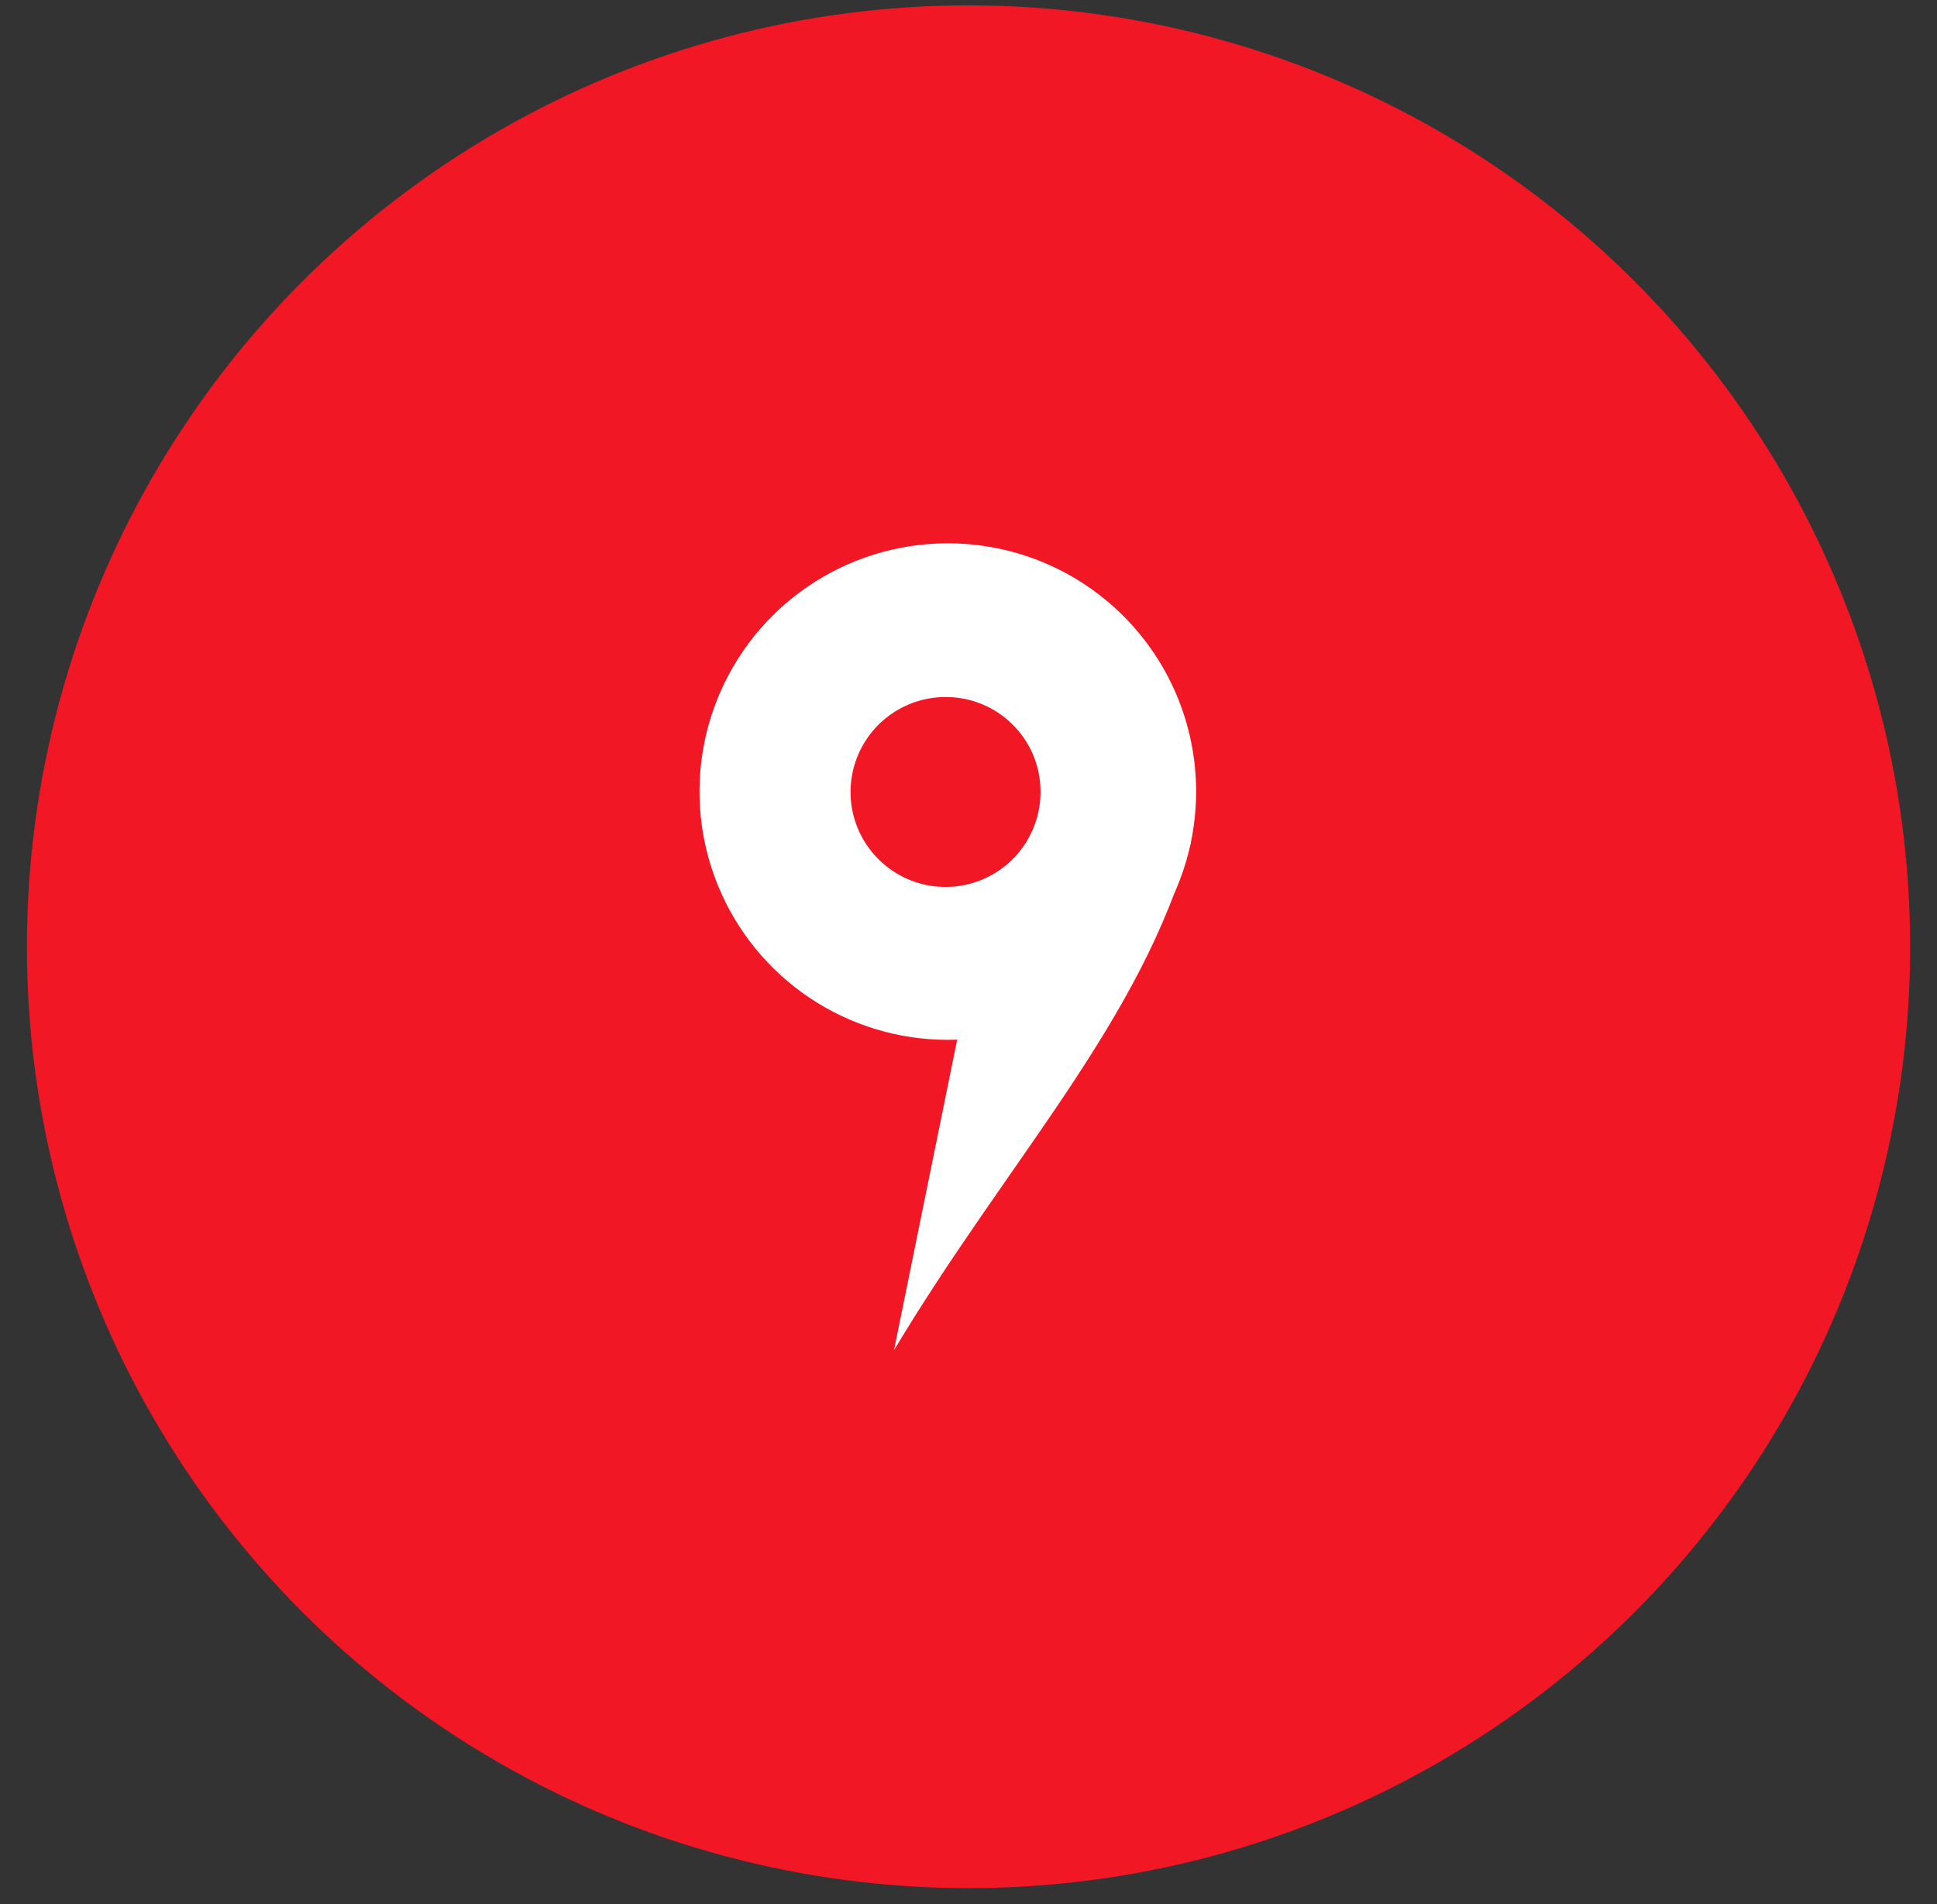 <?xml version="1.0" encoding="UTF-8"?> <svg xmlns="http://www.w3.org/2000/svg" width="60" height="59" viewBox="0 0 60 59" fill="none"><rect x="0" y="0" width="60" height="59" fill="#333333" stroke="none"/><circle cx="30.001" cy="29.333" r="29.167" fill="#F21725"></circle><path d="M29.276 16.834C27.755 16.85 26.274 17.317 25.018 18.175C23.763 19.033 22.79 20.244 22.223 21.654C21.655 23.065 21.519 24.612 21.83 26.1C22.141 27.589 22.887 28.951 23.972 30.016C25.058 31.081 26.434 31.8 27.928 32.083C29.422 32.366 30.966 32.2 32.366 31.605C33.766 31.011 34.958 30.015 35.791 28.743C36.625 27.472 37.063 25.982 37.051 24.461C37.042 23.45 36.835 22.45 36.439 21.518C36.044 20.587 35.468 19.743 34.746 19.034C34.024 18.326 33.169 17.767 32.23 17.389C31.291 17.011 30.287 16.823 29.276 16.834ZM29.276 21.596C30.051 21.589 30.798 21.89 31.352 22.434C31.906 22.977 32.222 23.718 32.23 24.494C32.239 25.079 32.074 25.653 31.754 26.143C31.435 26.634 30.977 27.018 30.438 27.247C29.899 27.475 29.305 27.538 28.73 27.427C28.156 27.316 27.628 27.036 27.213 26.623C26.798 26.21 26.516 25.683 26.402 25.109C26.289 24.535 26.349 23.94 26.575 23.401C26.802 22.861 27.183 22.401 27.672 22.08C28.162 21.758 28.735 21.59 29.32 21.596H29.276Z" fill="white"></path><path d="M36.897 26.07C35.378 31.621 31.244 35.903 27.692 41.833L29.648 32.218" fill="white"></path></svg> 